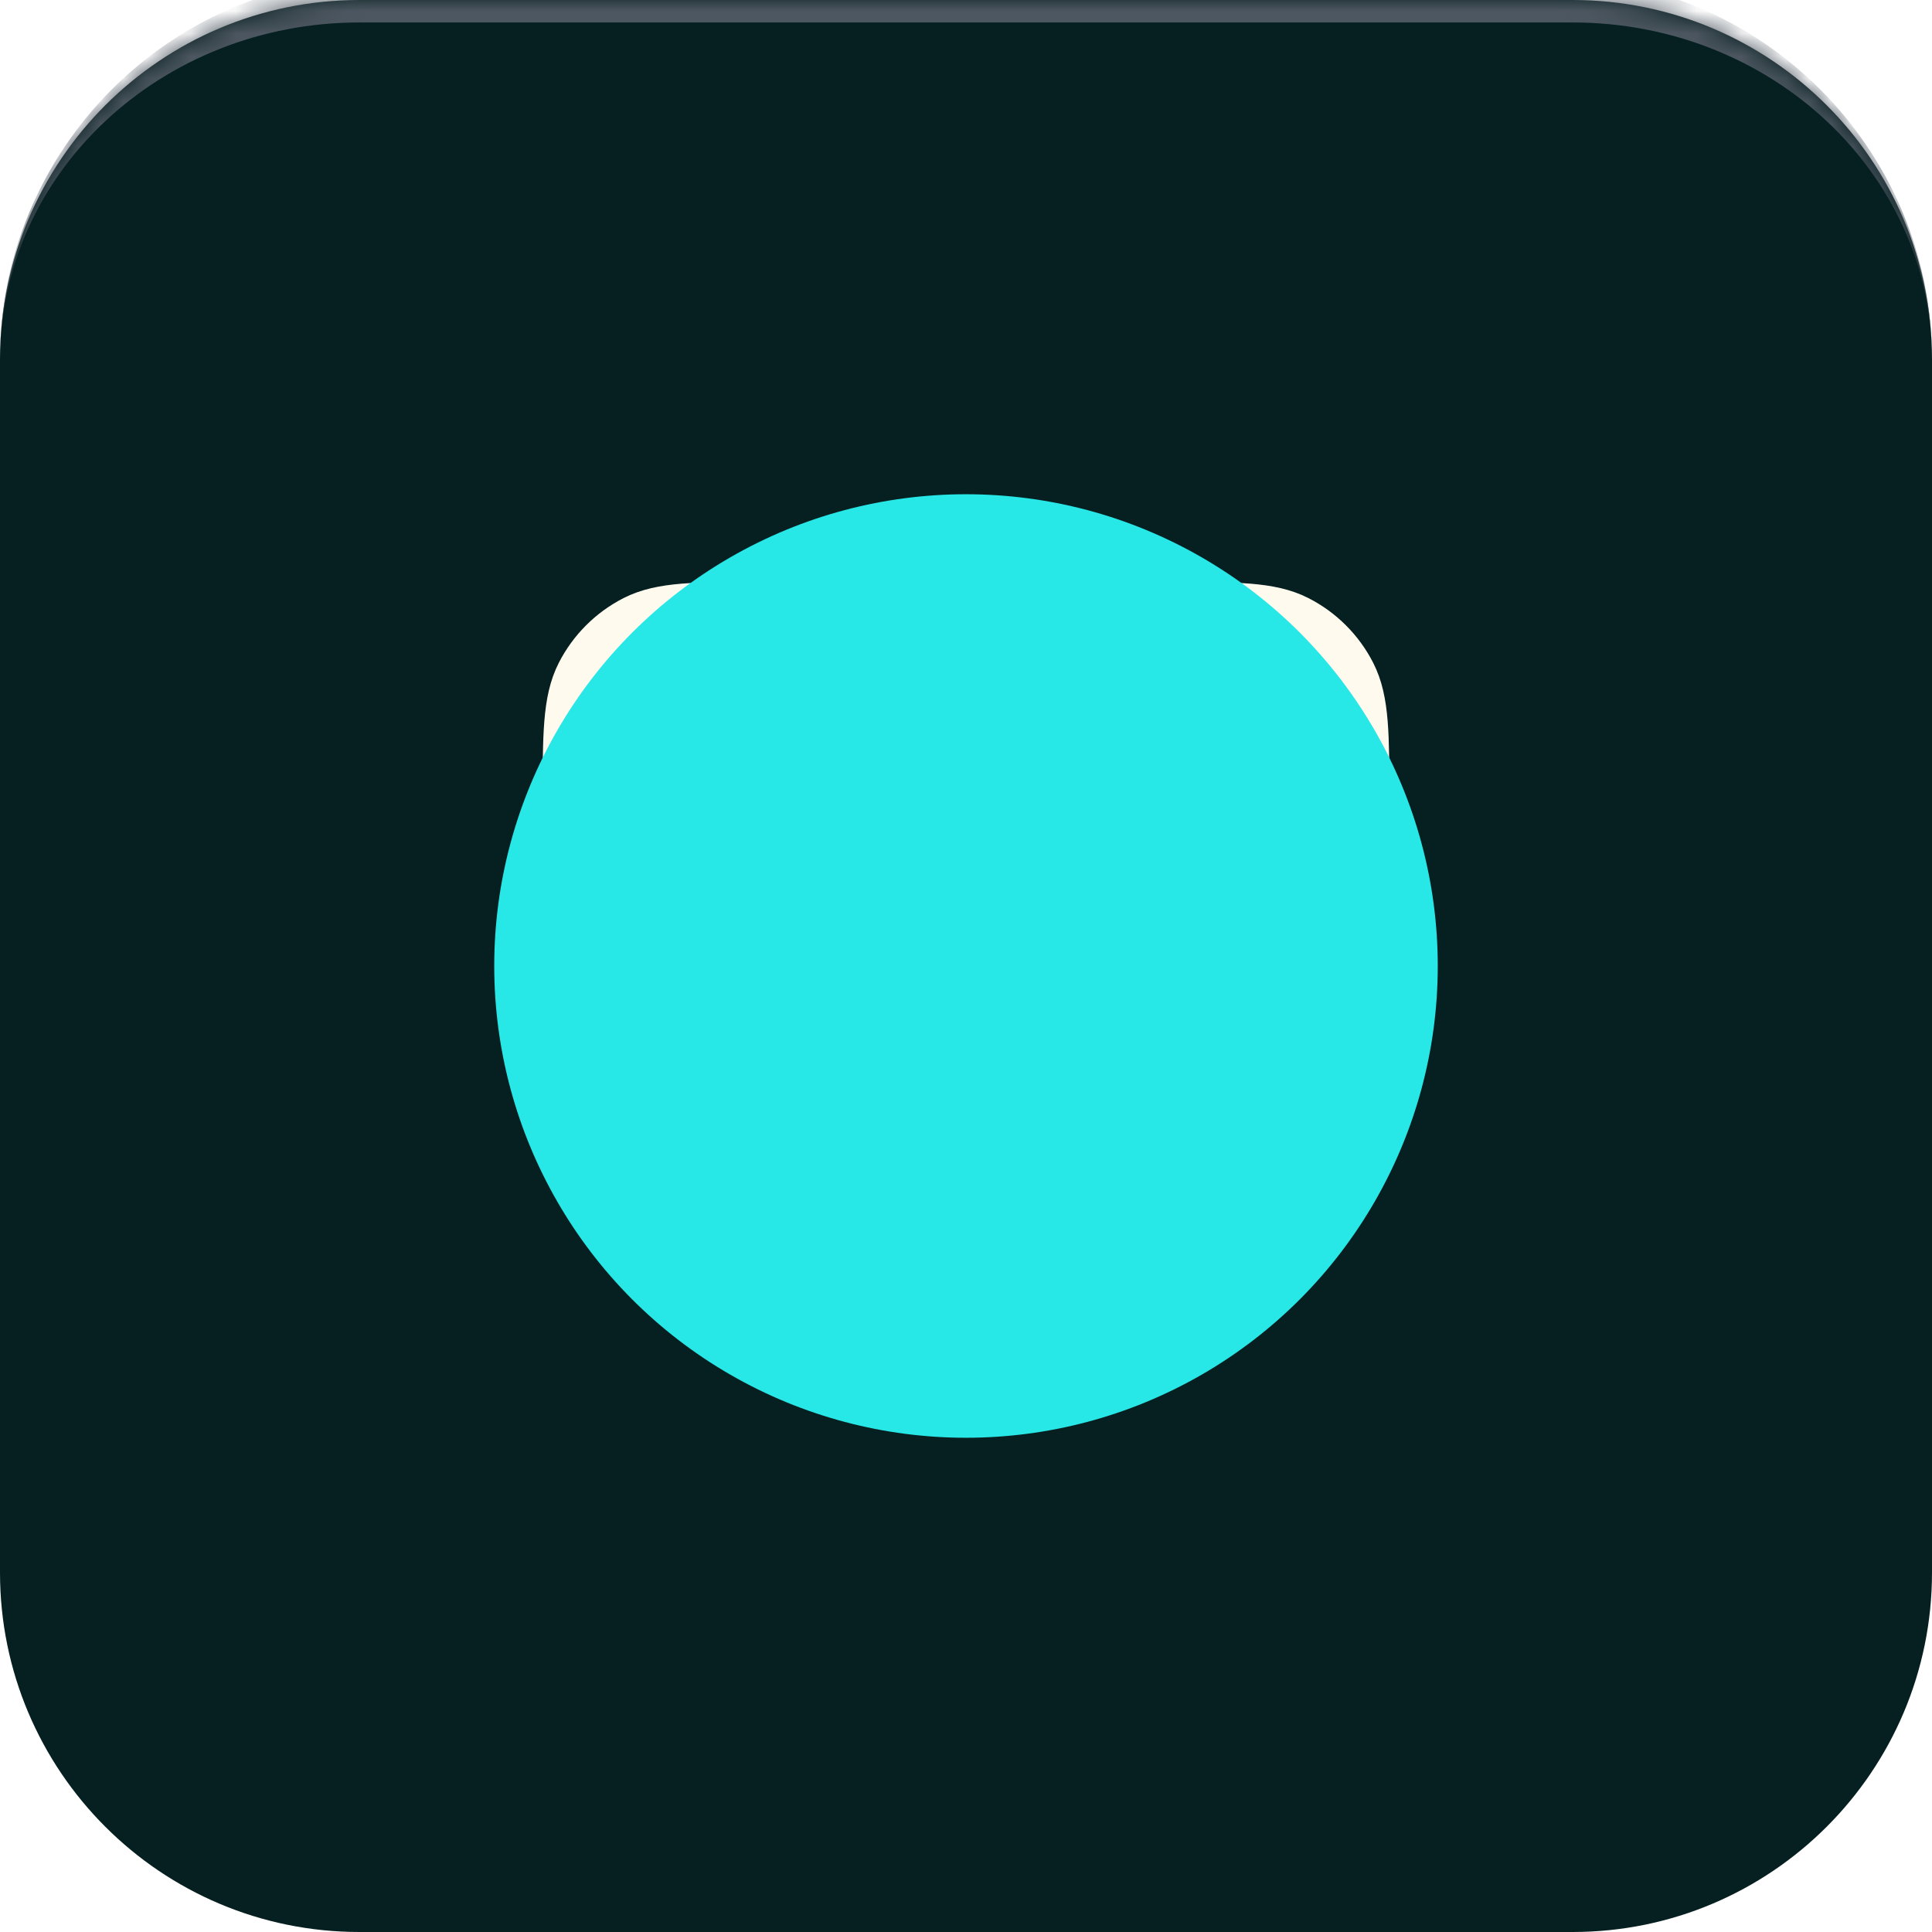 <svg width="86" height="86" viewBox="0 0 86 86" fill="none" xmlns="http://www.w3.org/2000/svg">
<g clip-path="url(#clip0_5_3608)">
<mask id="path-1-inside-1_5_3608" fill="white">
<path d="M0 16C0 7.163 7.163 0 16 0L70 0C78.837 0 86 7.163 86 16V70C86 78.837 78.837 86 70 86H16C7.163 86 0 78.837 0 70L0 16Z"/>
</mask>
<path d="M0 16C0 7.163 7.163 0 16 0L70 0C78.837 0 86 7.163 86 16V70C86 78.837 78.837 86 70 86H16C7.163 86 0 78.837 0 70L0 16Z" fill="#061F20"/>
<path d="M35.251 58.75C37.587 57.63 40.217 57 43 57C45.783 57 48.413 57.63 50.749 58.75M33.9 51.75H52.1C55.04 51.75 56.51 51.75 57.633 51.178C58.621 50.674 59.424 49.871 59.928 48.883C60.5 47.76 60.5 46.29 60.5 43.35V35.65C60.5 32.71 60.5 31.24 59.928 30.116C59.424 29.129 58.621 28.326 57.633 27.822C56.51 27.25 55.04 27.25 52.1 27.25H33.9C30.96 27.25 29.49 27.25 28.366 27.822C27.379 28.326 26.576 29.129 26.072 30.116C25.5 31.24 25.5 32.71 25.5 35.65V43.35C25.5 46.29 25.5 47.76 26.072 48.883C26.576 49.871 27.379 50.674 28.366 51.178C29.49 51.75 30.96 51.75 33.9 51.75Z" stroke="#FFFAEE" stroke-width="2.69" stroke-linecap="round" stroke-linejoin="round"/>
<g filter="url(#filter0_f_5_3608)">
<circle cx="43" cy="43" r="21" fill="#27E7E7"/>
</g>
</g>
<path d="M0 16C0 6.611 7.611 -1 17 -1L69 -1C78.389 -1 86 6.611 86 16C86 7.716 78.837 1 70 1L16 1C7.163 1 0 7.716 0 16ZM86 86H0H86ZM0 86L0 0L0 86ZM86 0V86V0Z" fill="#4D5761" mask="url(#path-1-inside-1_5_3608)"/>
<defs>
<filter id="filter0_f_5_3608" x="-30" y="-30" width="146" height="146" filterUnits="userSpaceOnUse" color-interpolation-filters="sRGB">
<feFlood flood-opacity="0" result="BackgroundImageFix"/>
<feBlend mode="normal" in="SourceGraphic" in2="BackgroundImageFix" result="shape"/>
<feGaussianBlur stdDeviation="26" result="effect1_foregroundBlur_5_3608"/>
</filter>
<clipPath id="clip0_5_3608">
<path d="M0 16C0 7.163 7.163 0 16 0L70 0C78.837 0 86 7.163 86 16V70C86 78.837 78.837 86 70 86H16C7.163 86 0 78.837 0 70L0 16Z" fill="white"/>
</clipPath>
</defs>
</svg>
